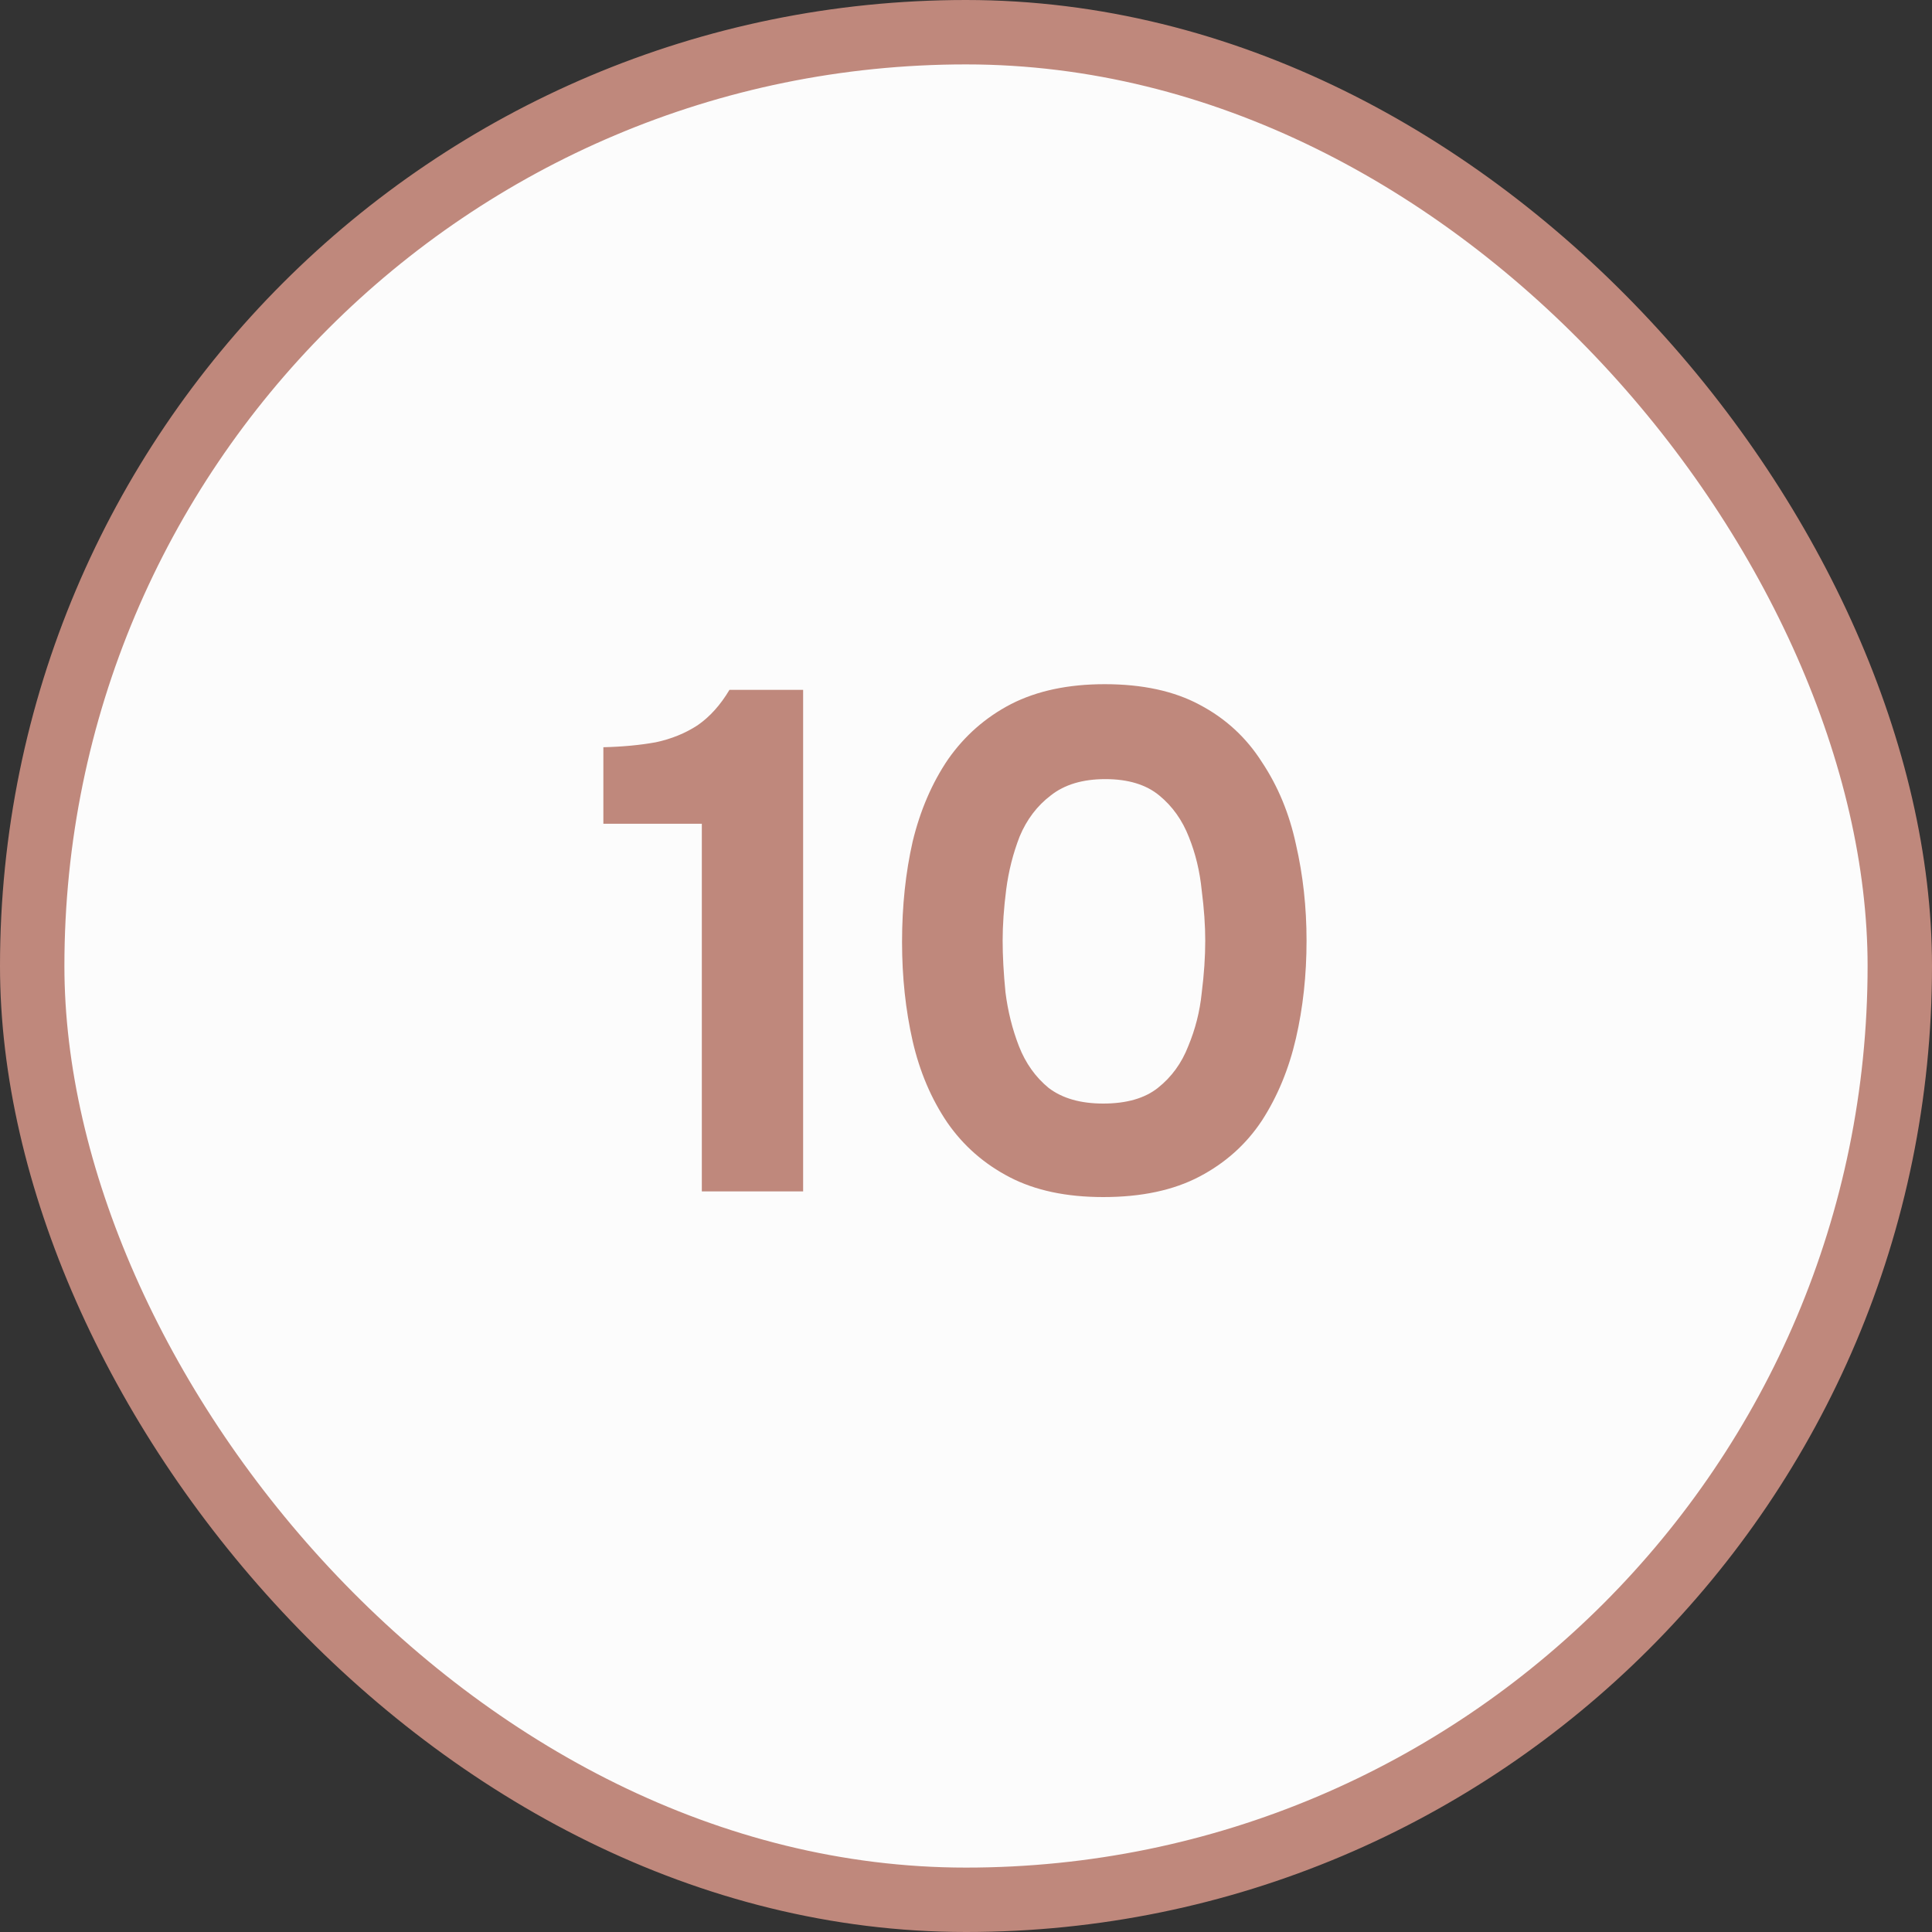 <?xml version="1.0" encoding="UTF-8"?> <svg xmlns="http://www.w3.org/2000/svg" width="60" height="60" viewBox="0 0 60 60" fill="none"><rect x="0" y="0" width="60" height="60" fill="#333333" stroke="none"/><rect x="1" y="1" width="58" height="58" rx="29" fill="#FCFCFC"></rect><rect x="1" y="1" width="58" height="58" rx="29" stroke="#BF887C" stroke-width="2"></rect><path d="M21.796 37V25.582H18.738V23.206C19.34 23.191 19.882 23.14 20.366 23.052C20.85 22.949 21.283 22.773 21.664 22.524C22.046 22.26 22.375 21.893 22.654 21.424H24.942V37H21.796ZM34.262 37.176C33.118 37.176 32.15 36.971 31.358 36.56C30.566 36.149 29.921 35.585 29.422 34.866C28.924 34.133 28.564 33.289 28.344 32.336C28.124 31.368 28.014 30.341 28.014 29.256C28.014 28.141 28.124 27.1 28.344 26.132C28.579 25.164 28.946 24.313 29.444 23.58C29.958 22.847 30.61 22.275 31.402 21.864C32.209 21.453 33.177 21.248 34.306 21.248C35.48 21.248 36.462 21.461 37.254 21.886C38.061 22.311 38.706 22.905 39.19 23.668C39.689 24.416 40.041 25.267 40.246 26.22C40.466 27.173 40.576 28.171 40.576 29.212C40.576 30.283 40.466 31.295 40.246 32.248C40.026 33.201 39.674 34.052 39.19 34.8C38.706 35.533 38.061 36.113 37.254 36.538C36.448 36.963 35.45 37.176 34.262 37.176ZM34.262 34.272C34.981 34.272 35.546 34.111 35.956 33.788C36.382 33.451 36.697 33.018 36.902 32.49C37.122 31.962 37.262 31.412 37.32 30.84C37.394 30.253 37.43 29.711 37.43 29.212C37.43 28.743 37.394 28.222 37.32 27.65C37.262 27.063 37.13 26.513 36.924 26C36.719 25.472 36.411 25.039 36 24.702C35.59 24.365 35.032 24.196 34.328 24.196C33.624 24.196 33.06 24.365 32.634 24.702C32.209 25.025 31.886 25.45 31.666 25.978C31.461 26.506 31.322 27.056 31.248 27.628C31.175 28.2 31.138 28.728 31.138 29.212C31.138 29.696 31.168 30.231 31.226 30.818C31.3 31.405 31.439 31.962 31.644 32.49C31.85 33.018 32.158 33.451 32.568 33.788C32.994 34.111 33.558 34.272 34.262 34.272Z" fill="#BF887C"></path></svg> 